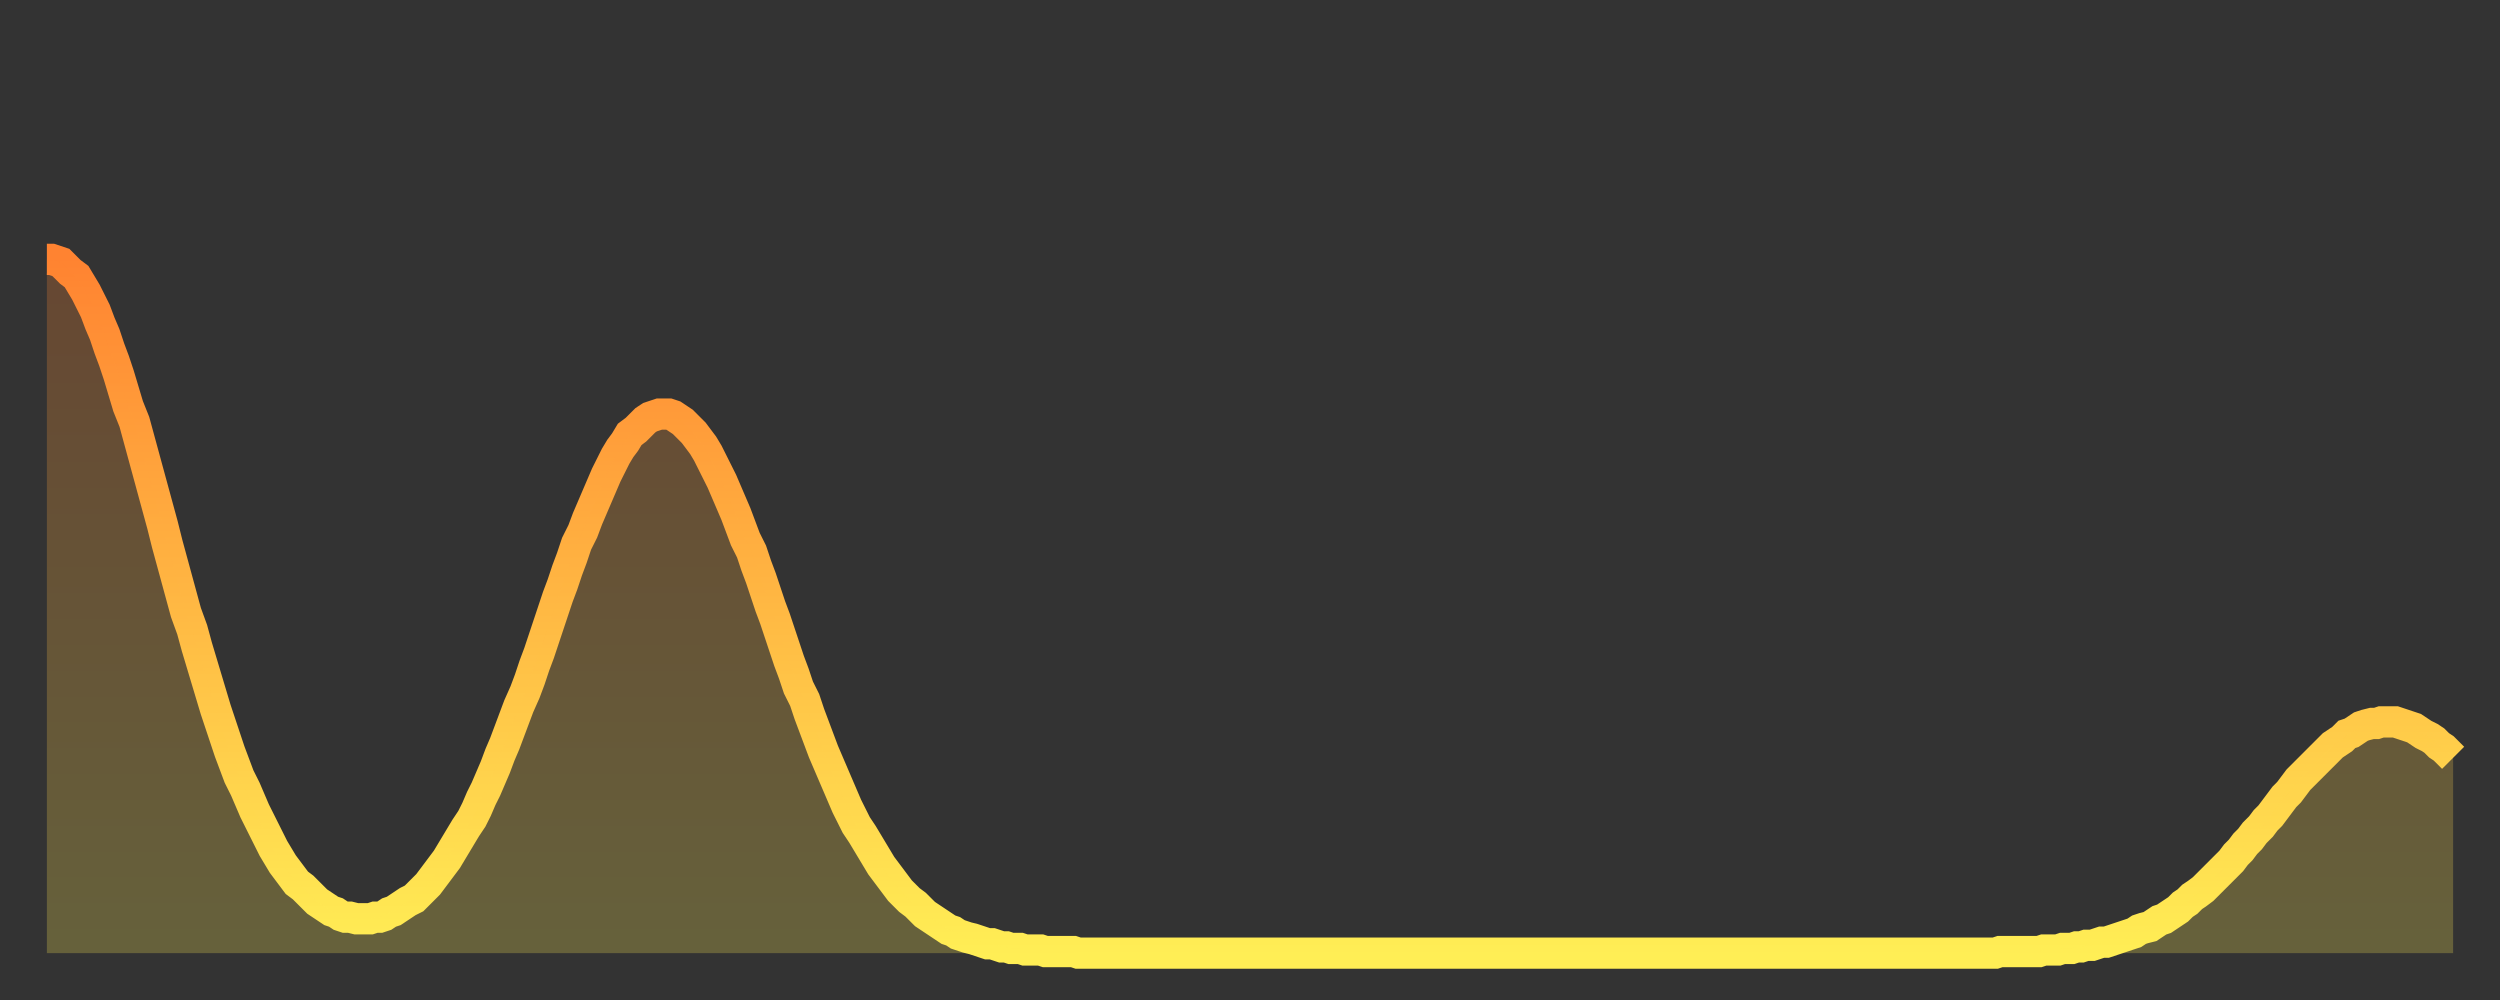 <?xml version="1.0" encoding="utf-8" ?>
<svg baseProfile="full" height="64" version="1.1" width="160" xmlns="http://www.w3.org/2000/svg" xmlns:ev="http://www.w3.org/2001/xml-events" xmlns:xlink="http://www.w3.org/1999/xlink"><rect width="100%" height="100%" fill="#333333" stroke="none"/><defs><linearGradient id="id2883692" x1="0" x2="0" y1="0" y2="1"><stop offset="0%" stop-color="#ff8331" /><stop offset="50%" stop-color="#ffb843" /><stop offset="100%" stop-color="#ffee55" /></linearGradient></defs><g transform="translate(3,3)"><g><path d="M 0.0 13.6 0.3 13.6 0.6 13.7 0.9 13.8 1.2 14.1 1.5 14.4 1.9 14.7 2.2 15.2 2.5 15.7 2.8 16.3 3.1 16.9 3.4 17.7 3.7 18.4 4.0 19.3 4.3 20.1 4.6 21.0 4.9 22.0 5.2 23.0 5.6 24.0 5.9 25.1 6.2 26.2 6.5 27.3 6.8 28.4 7.1 29.5 7.4 30.6 7.7 31.8 8.0 32.9 8.3 34.0 8.6 35.1 8.9 36.2 9.3 37.3 9.6 38.4 9.9 39.4 10.2 40.4 10.5 41.4 10.8 42.4 11.1 43.3 11.4 44.2 11.7 45.1 12.0 45.9 12.3 46.7 12.7 47.5 13.0 48.2 13.3 48.9 13.6 49.5 13.9 50.1 14.2 50.7 14.5 51.3 14.8 51.8 15.1 52.3 15.4 52.7 15.7 53.1 16.0 53.5 16.4 53.8 16.7 54.1 17.0 54.4 17.3 54.7 17.6 54.9 17.9 55.1 18.2 55.3 18.5 55.4 18.8 55.6 19.1 55.7 19.4 55.7 19.8 55.8 20.1 55.8 20.4 55.8 20.7 55.8 21.0 55.7 21.3 55.7 21.6 55.6 21.9 55.4 22.2 55.3 22.5 55.1 22.8 54.9 23.1 54.7 23.5 54.5 23.8 54.2 24.1 53.9 24.4 53.6 24.7 53.2 25.0 52.8 25.3 52.4 25.6 52.0 25.9 51.5 26.2 51.0 26.5 50.5 26.8 50.0 27.2 49.4 27.5 48.8 27.8 48.1 28.1 47.5 28.4 46.8 28.7 46.1 29.0 45.3 29.3 44.6 29.6 43.8 29.9 43.0 30.2 42.2 30.6 41.3 30.9 40.5 31.2 39.6 31.5 38.8 31.8 37.9 32.1 37.0 32.4 36.1 32.7 35.2 33.0 34.4 33.3 33.5 33.6 32.7 33.9 31.8 34.3 31.0 34.6 30.2 34.9 29.5 35.2 28.8 35.5 28.1 35.8 27.4 36.1 26.8 36.4 26.2 36.7 25.7 37.0 25.3 37.3 24.8 37.7 24.5 38.0 24.2 38.3 23.9 38.6 23.7 38.9 23.6 39.2 23.5 39.5 23.5 39.8 23.5 40.1 23.6 40.4 23.8 40.7 24.0 41.0 24.3 41.4 24.7 41.7 25.1 42.0 25.5 42.3 26.0 42.6 26.6 42.9 27.2 43.2 27.8 43.5 28.5 43.8 29.2 44.1 29.9 44.4 30.7 44.7 31.5 45.1 32.3 45.4 33.2 45.7 34.0 46.0 34.9 46.3 35.8 46.6 36.6 46.9 37.5 47.2 38.4 47.5 39.3 47.8 40.1 48.1 41.0 48.5 41.8 48.8 42.7 49.1 43.5 49.4 44.3 49.7 45.1 50.0 45.8 50.3 46.5 50.6 47.2 50.9 47.9 51.2 48.6 51.5 49.2 51.8 49.8 52.2 50.4 52.5 50.9 52.8 51.4 53.1 51.9 53.4 52.4 53.7 52.8 54.0 53.2 54.3 53.6 54.6 54.0 54.9 54.3 55.2 54.6 55.6 54.9 55.9 55.2 56.2 55.5 56.5 55.7 56.8 55.9 57.1 56.1 57.4 56.3 57.7 56.5 58.0 56.6 58.3 56.8 58.6 56.9 58.9 57.0 59.3 57.1 59.6 57.2 59.9 57.3 60.2 57.4 60.5 57.4 60.8 57.5 61.1 57.6 61.4 57.6 61.7 57.7 62.0 57.7 62.3 57.7 62.6 57.8 63.0 57.8 63.3 57.8 63.6 57.8 63.9 57.9 64.2 57.9 64.5 57.9 64.8 57.9 65.1 57.9 65.4 57.9 65.7 57.9 66.0 58.0 66.4 58.0 66.7 58.0 67.0 58.0 67.3 58.0 67.6 58.0 67.9 58.0 68.2 58.0 68.5 58.0 68.8 58.0 69.1 58.0 69.4 58.0 69.7 58.0 70.1 58.0 70.4 58.0 70.7 58.0 71.0 58.0 71.3 58.0 71.6 58.0 71.9 58.0 72.2 58.0 72.5 58.0 72.8 58.0 73.1 58.0 73.5 58.0 73.8 58.0 74.1 58.0 74.4 58.0 74.7 58.0 75.0 58.0 75.3 58.0 75.6 58.0 75.9 58.0 76.2 58.0 76.5 58.0 76.8 58.0 77.2 58.0 77.5 58.0 77.8 58.0 78.1 58.0 78.4 58.0 78.7 58.0 79.0 58.0 79.3 58.0 79.6 58.0 79.9 58.0 80.2 58.0 80.5 58.0 80.9 58.0 81.2 58.0 81.5 58.0 81.8 58.0 82.1 58.0 82.4 58.0 82.7 58.0 83.0 58.0 83.3 58.0 83.6 58.0 83.9 58.0 84.3 58.0 84.6 58.0 84.9 58.0 85.2 58.0 85.5 58.0 85.8 58.0 86.1 58.0 86.4 58.0 86.7 58.0 87.0 58.0 87.3 58.0 87.6 58.0 88.0 58.0 88.3 58.0 88.6 58.0 88.9 58.0 89.2 58.0 89.5 58.0 89.8 58.0 90.1 58.0 90.4 58.0 90.7 58.0 91.0 58.0 91.4 58.0 91.7 58.0 92.0 58.0 92.3 58.0 92.6 58.0 92.9 58.0 93.2 58.0 93.5 58.0 93.8 58.0 94.1 58.0 94.4 58.0 94.7 58.0 95.1 58.0 95.4 58.0 95.7 58.0 96.0 58.0 96.3 58.0 96.6 58.0 96.9 58.0 97.2 58.0 97.5 58.0 97.8 58.0 98.1 58.0 98.4 58.0 98.8 58.0 99.1 58.0 99.4 58.0 99.7 58.0 100.0 58.0 100.3 58.0 100.6 58.0 100.9 58.0 101.2 58.0 101.5 58.0 101.8 58.0 102.2 58.0 102.5 58.0 102.8 58.0 103.1 58.0 103.4 58.0 103.7 58.0 104.0 58.0 104.3 58.0 104.6 58.0 104.9 58.0 105.2 58.0 105.5 58.0 105.9 58.0 106.2 58.0 106.5 58.0 106.8 58.0 107.1 58.0 107.4 58.0 107.7 58.0 108.0 58.0 108.3 58.0 108.6 58.0 108.9 58.0 109.3 58.0 109.6 58.0 109.9 58.0 110.2 58.0 110.5 58.0 110.8 58.0 111.1 58.0 111.4 58.0 111.7 58.0 112.0 58.0 112.3 58.0 112.6 58.0 113.0 58.0 113.3 58.0 113.6 58.0 113.9 58.0 114.2 58.0 114.5 58.0 114.8 58.0 115.1 58.0 115.4 58.0 115.7 58.0 116.0 58.0 116.3 58.0 116.7 58.0 117.0 58.0 117.3 58.0 117.6 58.0 117.9 58.0 118.2 58.0 118.5 58.0 118.8 58.0 119.1 58.0 119.4 58.0 119.7 58.0 120.1 58.0 120.4 58.0 120.7 58.0 121.0 58.0 121.3 58.0 121.6 58.0 121.9 58.0 122.2 58.0 122.5 58.0 122.8 58.0 123.1 58.0 123.4 58.0 123.8 58.0 124.1 58.0 124.4 58.0 124.7 58.0 125.0 57.9 125.3 57.9 125.6 57.9 125.9 57.9 126.2 57.9 126.5 57.9 126.8 57.9 127.2 57.9 127.5 57.9 127.8 57.8 128.1 57.8 128.4 57.8 128.7 57.8 129.0 57.7 129.3 57.7 129.6 57.7 129.9 57.6 130.2 57.6 130.5 57.5 130.9 57.5 131.2 57.4 131.5 57.3 131.8 57.3 132.1 57.2 132.4 57.1 132.7 57.0 133.0 56.9 133.3 56.8 133.6 56.7 133.9 56.5 134.2 56.4 134.6 56.3 134.9 56.1 135.2 55.9 135.5 55.8 135.8 55.6 136.1 55.4 136.4 55.2 136.7 54.9 137.0 54.7 137.3 54.4 137.6 54.2 138.0 53.9 138.3 53.6 138.6 53.3 138.9 53.0 139.2 52.7 139.5 52.4 139.8 52.1 140.1 51.7 140.4 51.4 140.7 51.0 141.0 50.7 141.3 50.3 141.7 49.9 142.0 49.5 142.3 49.2 142.6 48.8 142.9 48.4 143.2 48.0 143.5 47.7 143.8 47.3 144.1 46.9 144.4 46.6 144.7 46.3 145.1 45.9 145.4 45.6 145.7 45.3 146.0 45.0 146.3 44.7 146.6 44.5 146.9 44.3 147.2 44.0 147.5 43.9 147.8 43.7 148.1 43.5 148.4 43.4 148.8 43.3 149.1 43.3 149.4 43.2 149.7 43.2 150.0 43.2 150.3 43.2 150.6 43.3 150.9 43.4 151.2 43.5 151.5 43.6 151.8 43.8 152.1 44.0 152.5 44.2 152.8 44.4 153.1 44.7 153.4 44.9 153.7 45.2 154.0 45.5" fill="none" id="graph-curve" opacity="1" stroke="url(#id2883692)" stroke-width="2" /><path d="M 0 58 L 0.0 13.6 0.3 13.6 0.6 13.7 0.9 13.8 1.2 14.1 1.5 14.4 1.9 14.7 2.2 15.2 2.5 15.7 2.8 16.3 3.1 16.9 3.4 17.7 3.7 18.4 4.0 19.3 4.3 20.1 4.6 21.0 4.9 22.0 5.2 23.0 5.6 24.0 5.9 25.1 6.2 26.2 6.5 27.3 6.8 28.4 7.1 29.5 7.4 30.6 7.7 31.8 8.0 32.9 8.3 34.0 8.6 35.1 8.9 36.2 9.3 37.3 9.6 38.4 9.9 39.4 10.2 40.4 10.5 41.4 10.8 42.4 11.1 43.3 11.4 44.2 11.7 45.1 12.0 45.9 12.3 46.7 12.7 47.5 13.0 48.2 13.3 48.9 13.6 49.5 13.9 50.1 14.2 50.7 14.5 51.3 14.8 51.8 15.1 52.3 15.4 52.7 15.7 53.1 16.0 53.5 16.4 53.8 16.7 54.1 17.0 54.4 17.3 54.7 17.6 54.9 17.9 55.1 18.2 55.3 18.5 55.4 18.8 55.6 19.1 55.7 19.4 55.7 19.8 55.8 20.1 55.8 20.4 55.8 20.7 55.8 21.0 55.7 21.3 55.7 21.6 55.6 21.9 55.4 22.2 55.3 22.5 55.1 22.8 54.9 23.1 54.7 23.5 54.5 23.8 54.2 24.1 53.9 24.4 53.6 24.7 53.2 25.0 52.8 25.3 52.4 25.6 52.0 25.9 51.5 26.2 51.0 26.5 50.5 26.8 50.0 27.2 49.4 27.5 48.8 27.8 48.1 28.1 47.5 28.4 46.8 28.7 46.1 29.0 45.3 29.3 44.6 29.6 43.8 29.9 43.0 30.2 42.2 30.6 41.3 30.9 40.5 31.2 39.6 31.5 38.8 31.8 37.9 32.1 37.0 32.4 36.1 32.7 35.2 33.0 34.4 33.3 33.5 33.6 32.7 33.9 31.8 34.3 31.0 34.6 30.2 34.9 29.5 35.2 28.8 35.5 28.1 35.8 27.4 36.1 26.8 36.4 26.2 36.7 25.7 37.0 25.3 37.3 24.8 37.7 24.5 38.0 24.2 38.3 23.9 38.6 23.7 38.9 23.6 39.2 23.5 39.5 23.5 39.8 23.5 40.1 23.6 40.4 23.8 40.7 24.0 41.0 24.3 41.4 24.7 41.7 25.1 42.0 25.5 42.3 26.0 42.6 26.6 42.9 27.2 43.2 27.8 43.5 28.5 43.8 29.2 44.1 29.9 44.4 30.7 44.7 31.5 45.1 32.3 45.4 33.2 45.7 34.0 46.0 34.9 46.3 35.8 46.6 36.6 46.9 37.5 47.2 38.4 47.5 39.3 47.8 40.1 48.1 41.0 48.5 41.8 48.8 42.7 49.1 43.5 49.4 44.3 49.7 45.1 50.0 45.8 50.3 46.5 50.6 47.2 50.9 47.9 51.2 48.6 51.5 49.2 51.8 49.8 52.2 50.4 52.5 50.9 52.8 51.4 53.1 51.9 53.4 52.4 53.7 52.8 54.0 53.2 54.3 53.6 54.6 54.0 54.9 54.3 55.2 54.6 55.6 54.9 55.9 55.2 56.2 55.5 56.5 55.7 56.8 55.9 57.1 56.1 57.4 56.3 57.7 56.5 58.0 56.6 58.3 56.8 58.6 56.9 58.9 57.0 59.3 57.1 59.6 57.2 59.9 57.3 60.2 57.4 60.5 57.4 60.8 57.5 61.1 57.6 61.4 57.6 61.7 57.7 62.0 57.7 62.3 57.7 62.6 57.8 63.0 57.8 63.3 57.8 63.6 57.8 63.9 57.9 64.2 57.9 64.5 57.9 64.8 57.9 65.1 57.9 65.4 57.9 65.7 57.9 66.0 58.0 66.4 58.0 66.7 58.0 67.0 58.0 67.3 58.0 67.6 58.0 67.9 58.0 68.2 58.0 68.5 58.0 68.8 58.0 69.1 58.0 69.4 58.0 69.7 58.0 70.1 58.0 70.4 58.0 70.7 58.0 71.0 58.0 71.3 58.0 71.6 58.0 71.9 58.0 72.2 58.0 72.5 58.0 72.8 58.0 73.1 58.0 73.5 58.0 73.8 58.0 74.1 58.0 74.4 58.0 74.7 58.0 75.0 58.0 75.3 58.0 75.6 58.0 75.9 58.0 76.2 58.0 76.5 58.0 76.8 58.0 77.2 58.0 77.5 58.0 77.8 58.0 78.1 58.0 78.4 58.0 78.7 58.0 79.0 58.0 79.3 58.0 79.6 58.0 79.9 58.0 80.2 58.0 80.5 58.0 80.9 58.0 81.2 58.0 81.5 58.0 81.8 58.0 82.1 58.0 82.4 58.0 82.7 58.0 83.0 58.0 83.3 58.0 83.6 58.0 83.9 58.0 84.3 58.0 84.6 58.0 84.9 58.0 85.2 58.0 85.5 58.0 85.8 58.0 86.1 58.0 86.4 58.0 86.7 58.0 87.0 58.0 87.3 58.0 87.6 58.0 88.0 58.0 88.3 58.0 88.6 58.0 88.9 58.0 89.2 58.0 89.5 58.0 89.8 58.0 90.1 58.0 90.4 58.0 90.7 58.0 91.0 58.0 91.4 58.0 91.7 58.0 92.0 58.0 92.3 58.0 92.6 58.0 92.9 58.0 93.2 58.0 93.5 58.0 93.8 58.0 94.1 58.0 94.4 58.0 94.7 58.0 95.1 58.0 95.4 58.0 95.7 58.0 96.0 58.0 96.3 58.0 96.6 58.0 96.9 58.0 97.2 58.0 97.5 58.0 97.8 58.0 98.1 58.0 98.4 58.0 98.8 58.0 99.1 58.0 99.4 58.0 99.7 58.0 100.0 58.0 100.3 58.0 100.6 58.0 100.9 58.0 101.2 58.0 101.5 58.0 101.8 58.0 102.2 58.0 102.5 58.0 102.8 58.0 103.1 58.0 103.4 58.0 103.7 58.0 104.0 58.0 104.3 58.0 104.6 58.0 104.9 58.0 105.2 58.0 105.5 58.0 105.9 58.0 106.2 58.0 106.5 58.0 106.8 58.0 107.1 58.0 107.4 58.0 107.7 58.0 108.0 58.0 108.3 58.0 108.6 58.0 108.9 58.0 109.3 58.0 109.6 58.0 109.9 58.0 110.2 58.0 110.5 58.0 110.8 58.0 111.1 58.0 111.4 58.0 111.7 58.0 112.0 58.0 112.3 58.0 112.6 58.0 113.0 58.0 113.3 58.0 113.6 58.0 113.9 58.0 114.2 58.0 114.5 58.0 114.8 58.0 115.1 58.0 115.4 58.0 115.7 58.0 116.0 58.0 116.3 58.0 116.7 58.0 117.0 58.0 117.3 58.0 117.6 58.0 117.9 58.0 118.2 58.0 118.5 58.0 118.8 58.0 119.1 58.0 119.4 58.0 119.7 58.0 120.1 58.0 120.4 58.0 120.7 58.0 121.0 58.0 121.3 58.0 121.6 58.0 121.9 58.0 122.2 58.0 122.5 58.0 122.8 58.0 123.1 58.0 123.4 58.0 123.8 58.0 124.1 58.0 124.4 58.0 124.7 58.0 125.0 57.9 125.3 57.9 125.6 57.9 125.9 57.9 126.2 57.9 126.5 57.9 126.8 57.9 127.2 57.9 127.5 57.9 127.8 57.8 128.1 57.8 128.4 57.8 128.7 57.8 129.0 57.7 129.3 57.7 129.6 57.7 129.9 57.6 130.2 57.6 130.5 57.5 130.9 57.5 131.2 57.4 131.5 57.3 131.8 57.3 132.1 57.2 132.4 57.1 132.7 57.0 133.0 56.9 133.3 56.8 133.6 56.7 133.9 56.5 134.2 56.4 134.6 56.3 134.9 56.1 135.2 55.9 135.5 55.8 135.8 55.6 136.1 55.4 136.4 55.2 136.7 54.9 137.0 54.7 137.3 54.4 137.6 54.2 138.0 53.9 138.3 53.6 138.6 53.3 138.9 53.0 139.2 52.7 139.5 52.4 139.8 52.1 140.1 51.7 140.4 51.4 140.7 51.0 141.0 50.7 141.3 50.3 141.7 49.9 142.0 49.5 142.3 49.2 142.6 48.8 142.9 48.4 143.2 48.0 143.5 47.7 143.8 47.3 144.1 46.9 144.4 46.6 144.7 46.3 145.1 45.9 145.4 45.6 145.7 45.3 146.0 45.0 146.3 44.7 146.6 44.5 146.9 44.3 147.2 44.0 147.5 43.9 147.8 43.7 148.1 43.5 148.4 43.4 148.8 43.3 149.1 43.3 149.4 43.2 149.7 43.2 150.0 43.2 150.3 43.2 150.6 43.3 150.9 43.4 151.2 43.5 151.5 43.6 151.8 43.8 152.1 44.0 152.5 44.2 152.8 44.4 153.1 44.7 153.4 44.9 153.7 45.2 154.0 45.5 154 58" fill="url(#id2883692)" fill-opacity=".25" id="graph-shadow" /></g></g></svg>